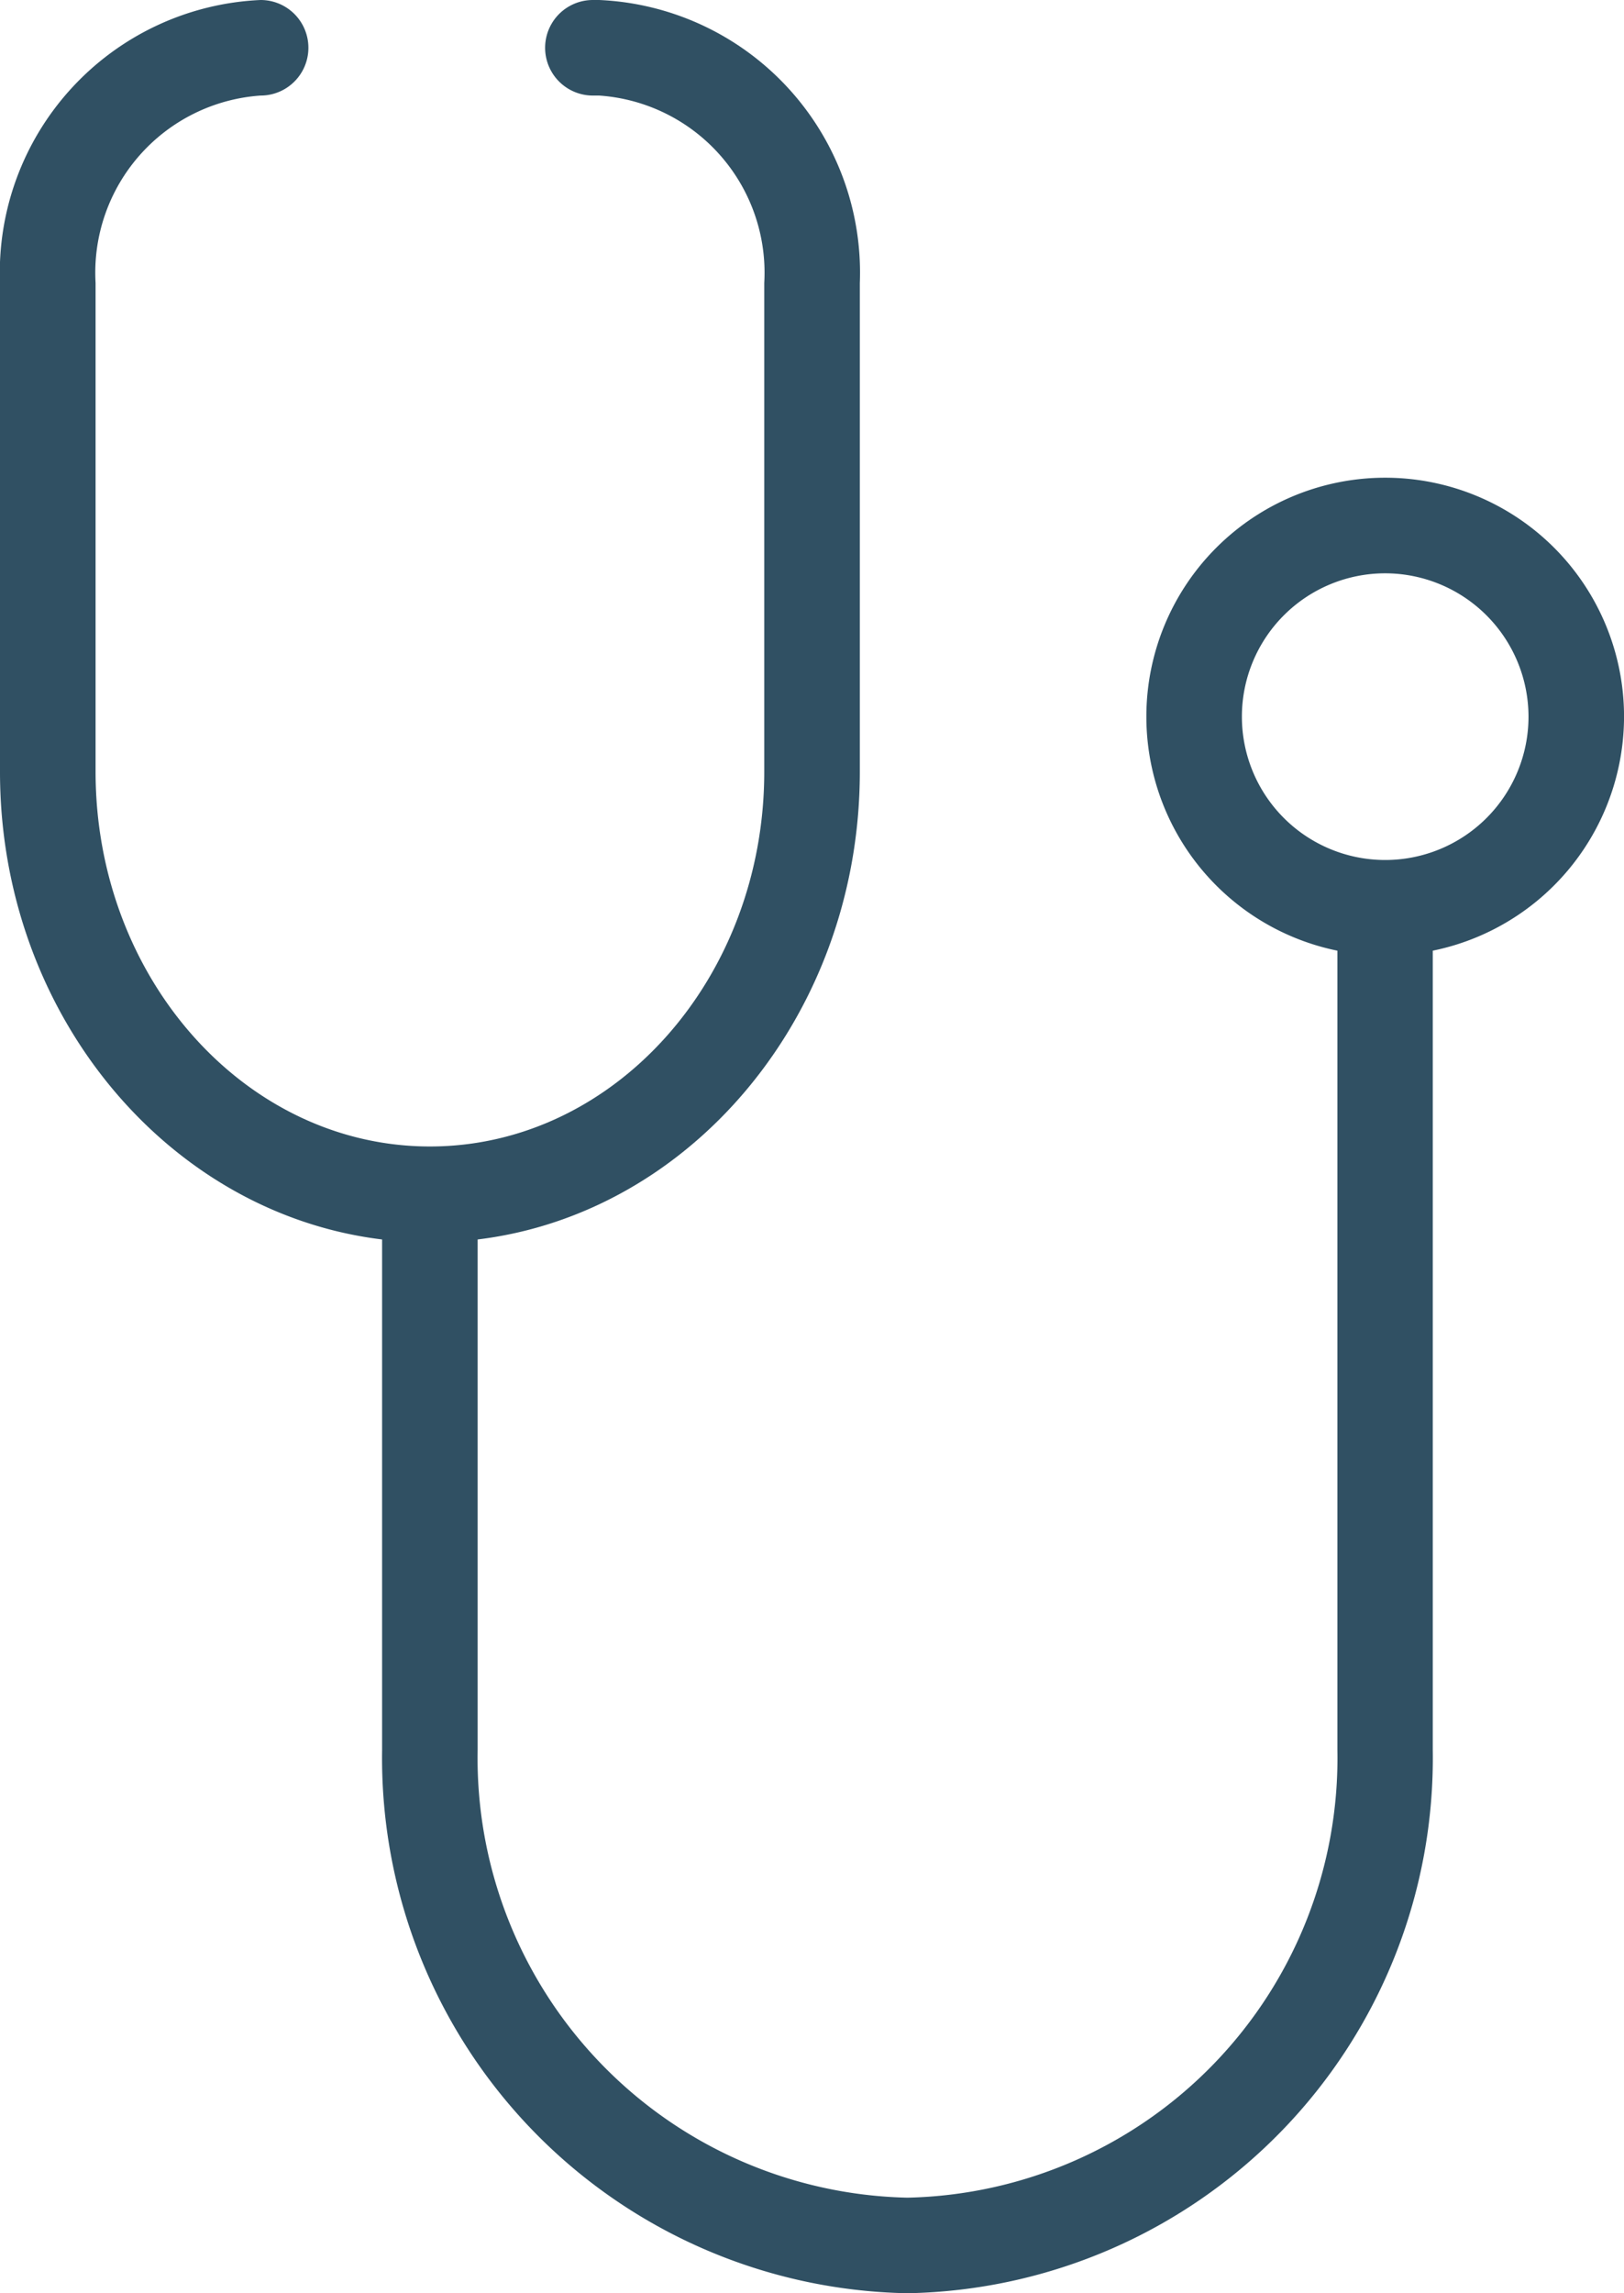 <svg xmlns="http://www.w3.org/2000/svg" width="39.879" height="56.299" viewBox="0 0 39.879 56.299">
  <g id="noun-diagnosis-1275778" transform="translate(-9 -2)">
    <g id="Grupo_12026" data-name="Grupo 12026" transform="translate(18.383 24.285)">
      <path id="Trazado_6218" data-name="Trazado 6218" d="M29.9,55.014A13.139,13.139,0,0,1,17,41.678V28.037h2.346v13.64A10.792,10.792,0,0,0,29.9,52.668,10.792,10.792,0,0,0,40.458,41.678V21H42.8V41.678A13.139,13.139,0,0,1,29.9,55.014Z" transform="translate(-17 -21)" fill="#305063"/>
    </g>
    <g id="Grupo_12027" data-name="Grupo 12027" transform="translate(37.15 13.729)">
      <path id="Trazado_6219" data-name="Trazado 6219" d="M38.865,23.729a5.865,5.865,0,1,1,5.865-5.865A5.871,5.871,0,0,1,38.865,23.729Zm0-9.383a3.519,3.519,0,1,0,3.519,3.519A3.523,3.523,0,0,0,38.865,14.346Z" transform="translate(-33 -12)" fill="#305063"/>
    </g>
    <g id="Grupo_12028" data-name="Grupo 12028" transform="translate(9 2)">
      <path id="Trazado_6220" data-name="Trazado 6220" d="M19.556,32.5C13.736,32.5,9,27.317,9,20.951v-12A6.7,6.7,0,0,1,15.4,2a1.173,1.173,0,0,1,0,2.346,4.359,4.359,0,0,0-4.053,4.6v12c0,5.072,3.683,9.2,8.21,9.2s8.21-4.126,8.21-9.2v-12a4.359,4.359,0,0,0-4.053-4.6h-.155a1.173,1.173,0,0,1,0-2.346h.155a6.7,6.7,0,0,1,6.4,6.949v12C30.112,27.317,25.377,32.5,19.556,32.5Z" transform="translate(-9 -2)" fill="#305063"/>
    </g>
  </g>
</svg>
